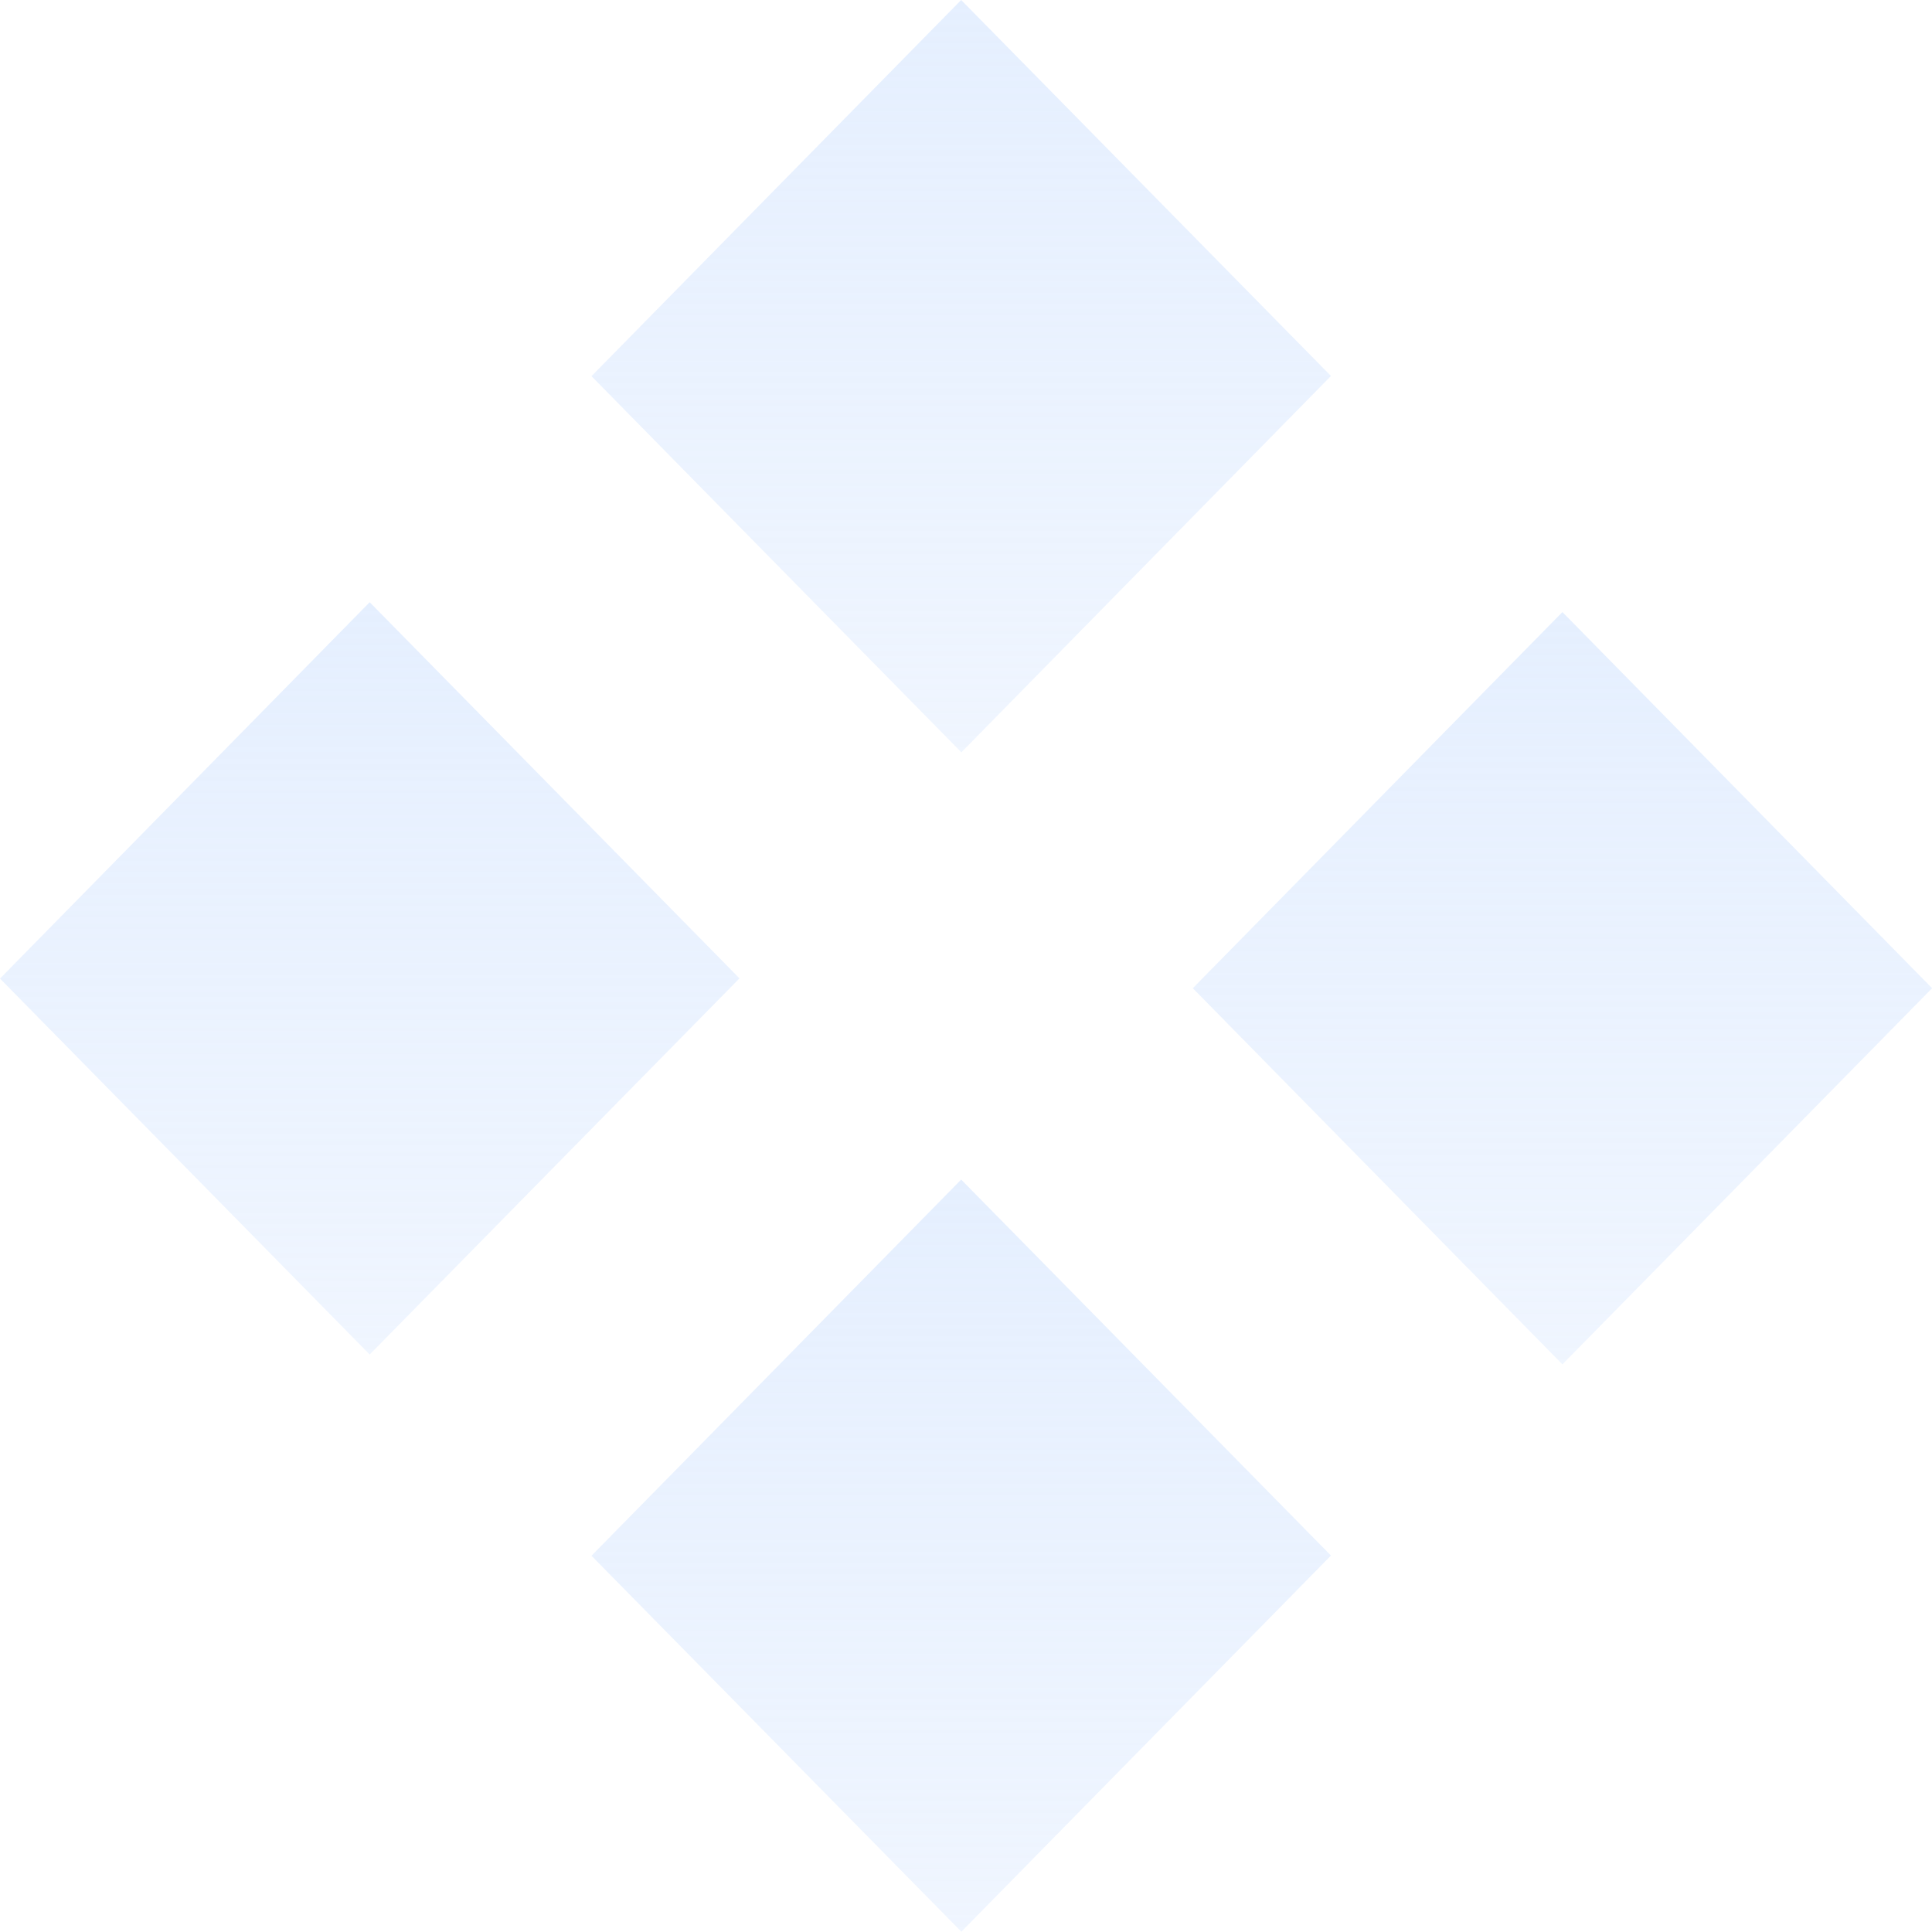 <svg xmlns="http://www.w3.org/2000/svg" width="20" height="20" viewBox="0 0 20 20" fill="none"><g style="mix-blend-mode:difference"><path d="M3.827 6.234L0 10.13L3.827 14.022L7.655 10.128L3.827 6.234Z" fill="url(#paint0_linear_468_6615)"></path><path d="M16.174 6.336L12.348 10.23L16.174 14.124L20.001 10.23L16.174 6.336Z" fill="url(#paint1_linear_468_6615)"></path><path d="M9.95 0L6.123 3.894L9.952 7.788L13.778 3.892L9.95 0Z" fill="url(#paint2_linear_468_6615)"></path><path d="M9.95 12.211L6.123 16.105L9.952 19.997L13.778 16.103L9.95 12.211Z" fill="url(#paint3_linear_468_6615)"></path></g><defs><linearGradient id="paint0_linear_468_6615" x1="3.827" y1="6.234" x2="3.827" y2="14.022" gradientUnits="userSpaceOnUse"><stop stop-color="#D8E7FE" stop-opacity="0.66"></stop><stop offset="1" stop-color="#D8E7FE" stop-opacity="0.4"></stop></linearGradient><linearGradient id="paint1_linear_468_6615" x1="16.174" y1="6.336" x2="16.174" y2="14.124" gradientUnits="userSpaceOnUse"><stop stop-color="#D8E7FE" stop-opacity="0.66"></stop><stop offset="1" stop-color="#D8E7FE" stop-opacity="0.4"></stop></linearGradient><linearGradient id="paint2_linear_468_6615" x1="9.95" y1="0" x2="9.95" y2="7.788" gradientUnits="userSpaceOnUse"><stop stop-color="#D8E7FE" stop-opacity="0.66"></stop><stop offset="1" stop-color="#D8E7FE" stop-opacity="0.4"></stop></linearGradient><linearGradient id="paint3_linear_468_6615" x1="9.95" y1="12.211" x2="9.95" y2="19.997" gradientUnits="userSpaceOnUse"><stop stop-color="#D8E7FE" stop-opacity="0.66"></stop><stop offset="1" stop-color="#D8E7FE" stop-opacity="0.4"></stop></linearGradient></defs></svg>